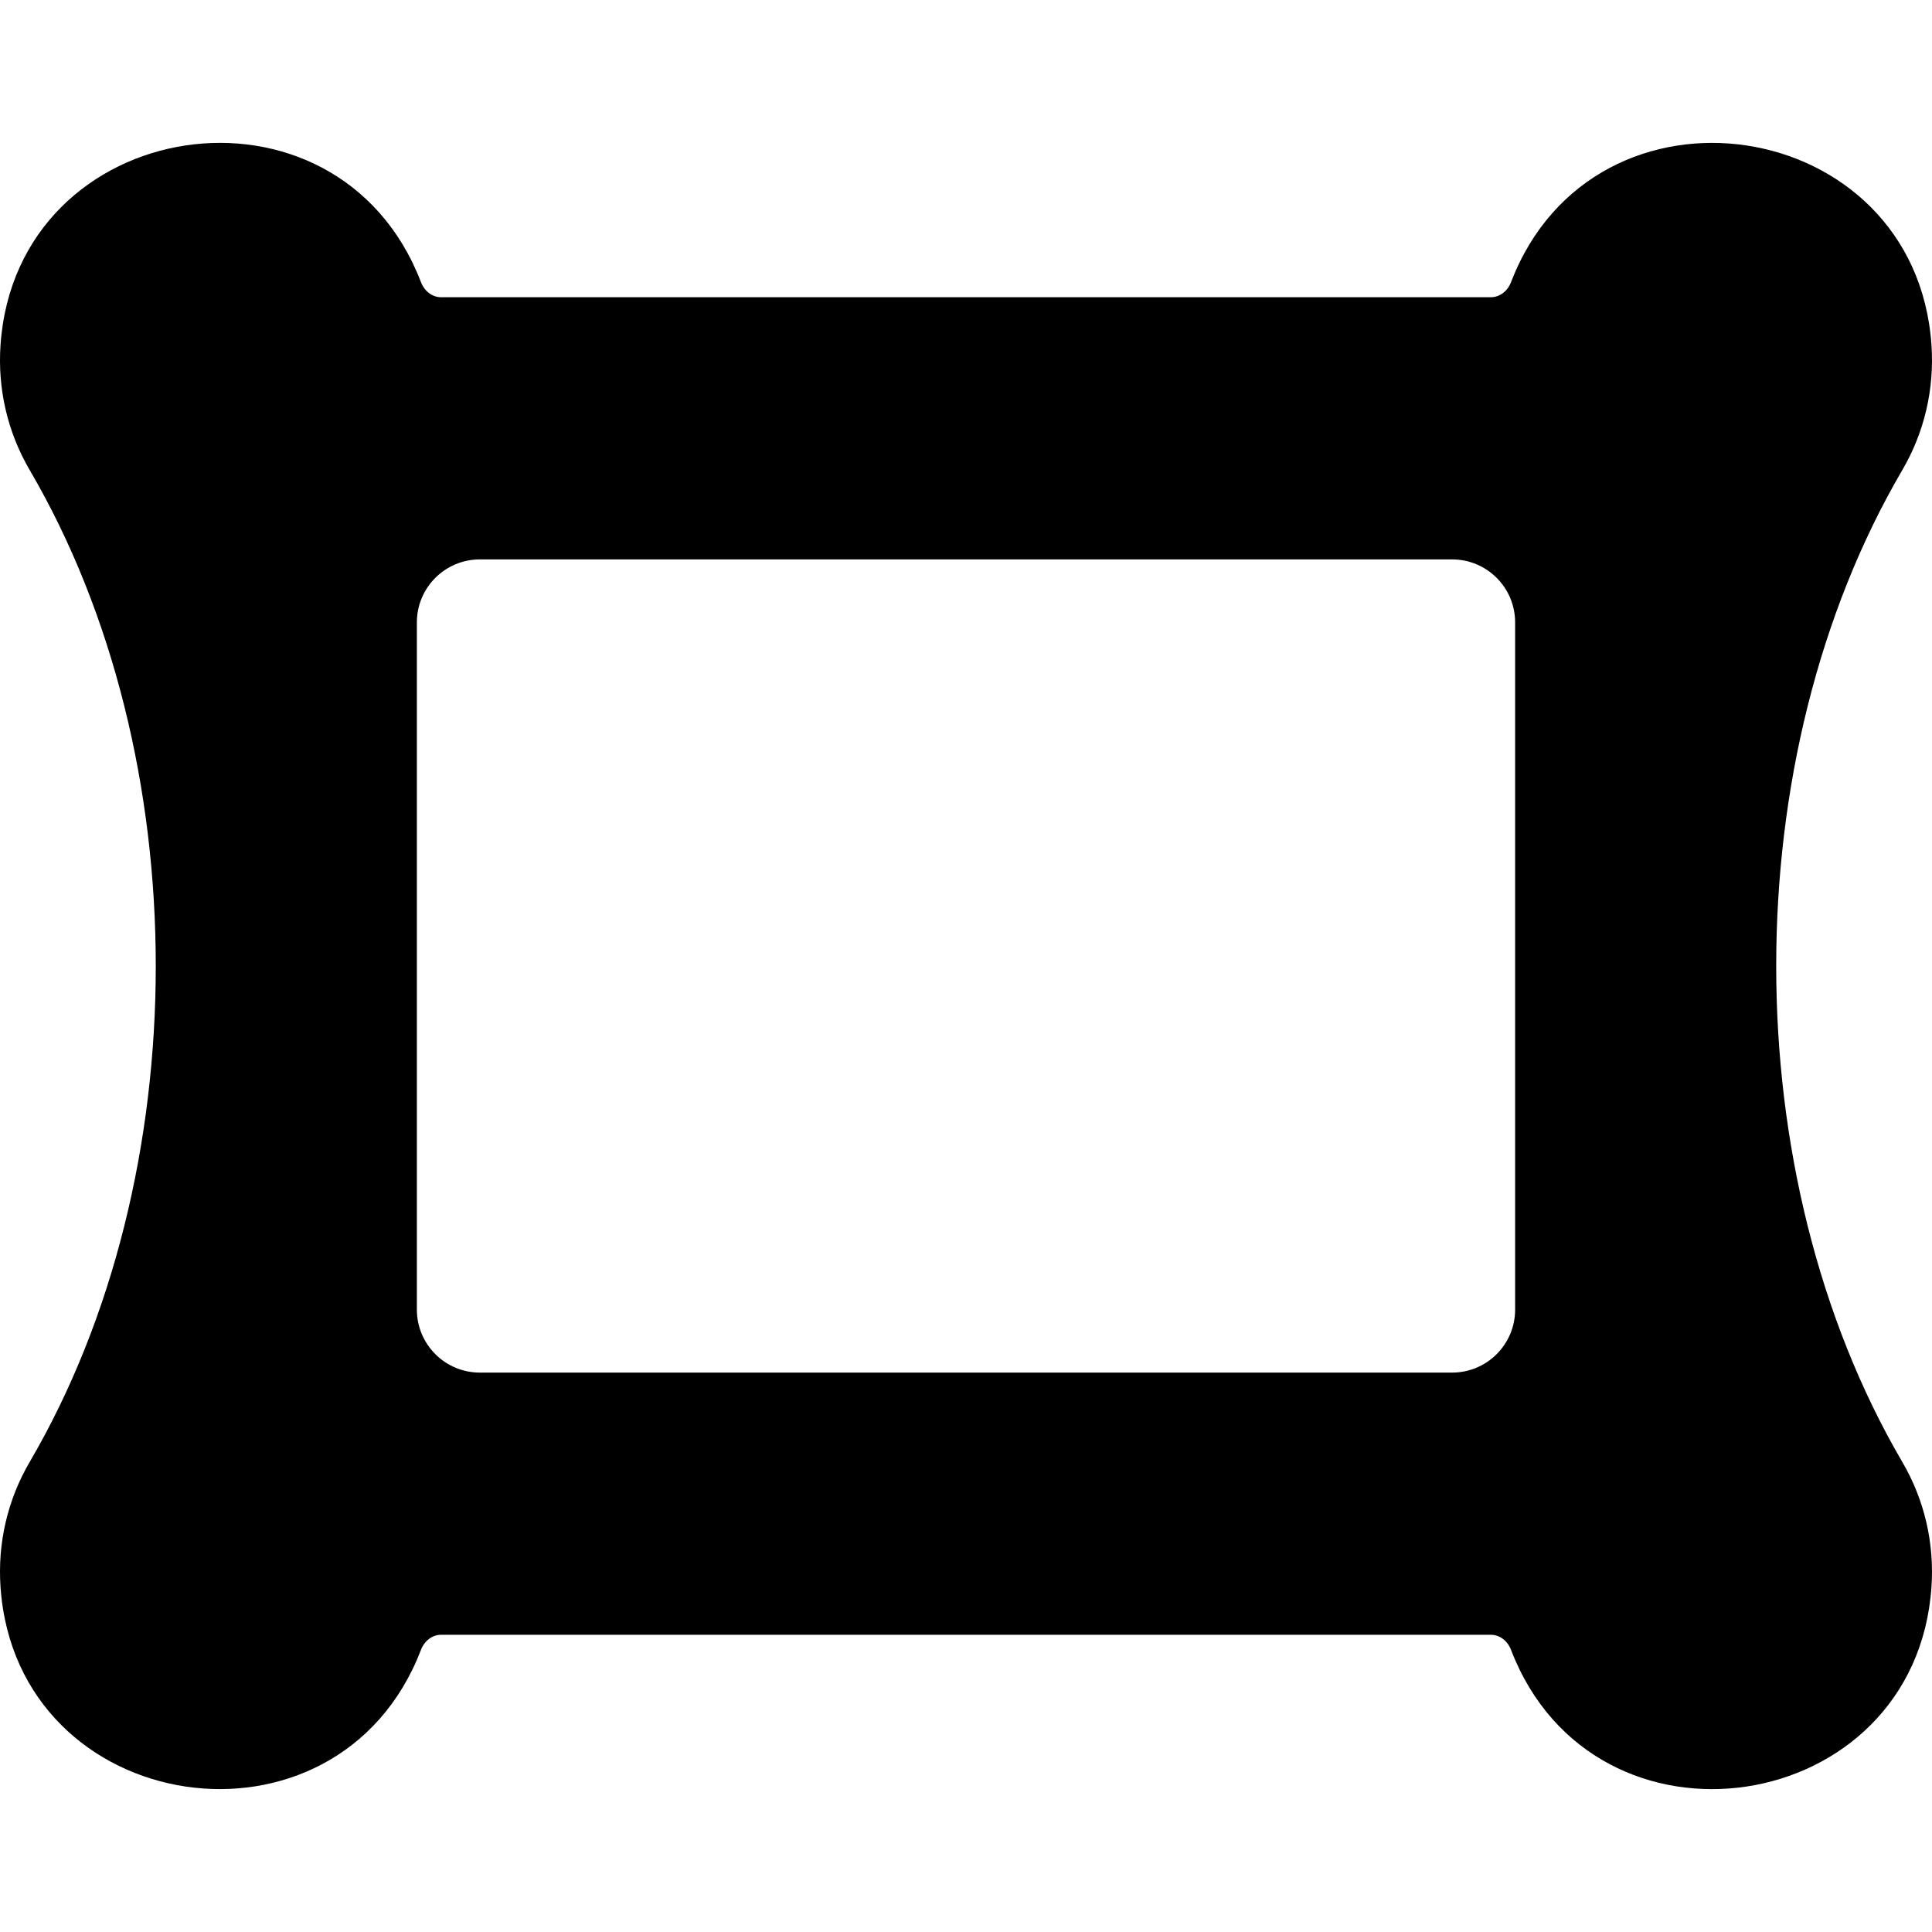 <?xml version="1.0" encoding="iso-8859-1"?>
<!-- Generator: Adobe Illustrator 19.0.0, SVG Export Plug-In . SVG Version: 6.00 Build 0)  -->
<svg version="1.1" id="Layer_1" xmlns="http://www.w3.org/2000/svg" xmlns:xlink="http://www.w3.org/1999/xlink" x="0px" y="0px"
	 viewBox="0 0 512 512" style="enable-background:new 0 0 512 512;" xml:space="preserve">
<g>
	<g>
		<path d="M504.128,124.571c5.864-10.021,8.536-21.487,7.731-33.161c-4.225-61.275-89.34-74.147-111.428-16.623
			c-0.929,2.42-3.03,3.984-5.349,3.984H116.917c-2.32,0-4.42-1.564-5.349-3.984C89.451,17.192,4.361,30.208,0.14,91.41
			c-0.805,11.671,1.868,23.138,7.73,33.159c44.548,76.156,44.548,186.705,0,262.862c-5.862,10.021-8.535,21.486-7.73,33.159
			c4.226,61.286,89.344,74.131,111.428,16.623c0.929-2.42,3.03-3.984,5.349-3.984h278.164c2.32,0,4.42,1.564,5.349,3.984
			c22.117,57.594,107.207,44.581,111.428-16.622c0.806-11.674-1.868-23.141-7.731-33.161
			C459.576,311.272,459.576,200.725,504.128,124.571z M384.829,363.75H127.171c-9.22,0-16.696-7.475-16.696-16.696V164.942
			c0-9.22,7.475-16.696,16.696-16.696h257.657c9.22,0,16.696,7.475,16.696,16.696v182.113h0.001
			C401.525,356.275,394.05,363.75,384.829,363.75z"/>
	</g>
</g>
<g>
</g>
<g>
</g>
<g>
</g>
<g>
</g>
<g>
</g>
<g>
</g>
<g>
</g>
<g>
</g>
<g>
</g>
<g>
</g>
<g>
</g>
<g>
</g>
<g>
</g>
<g>
</g>
<g>
</g>
</svg>
